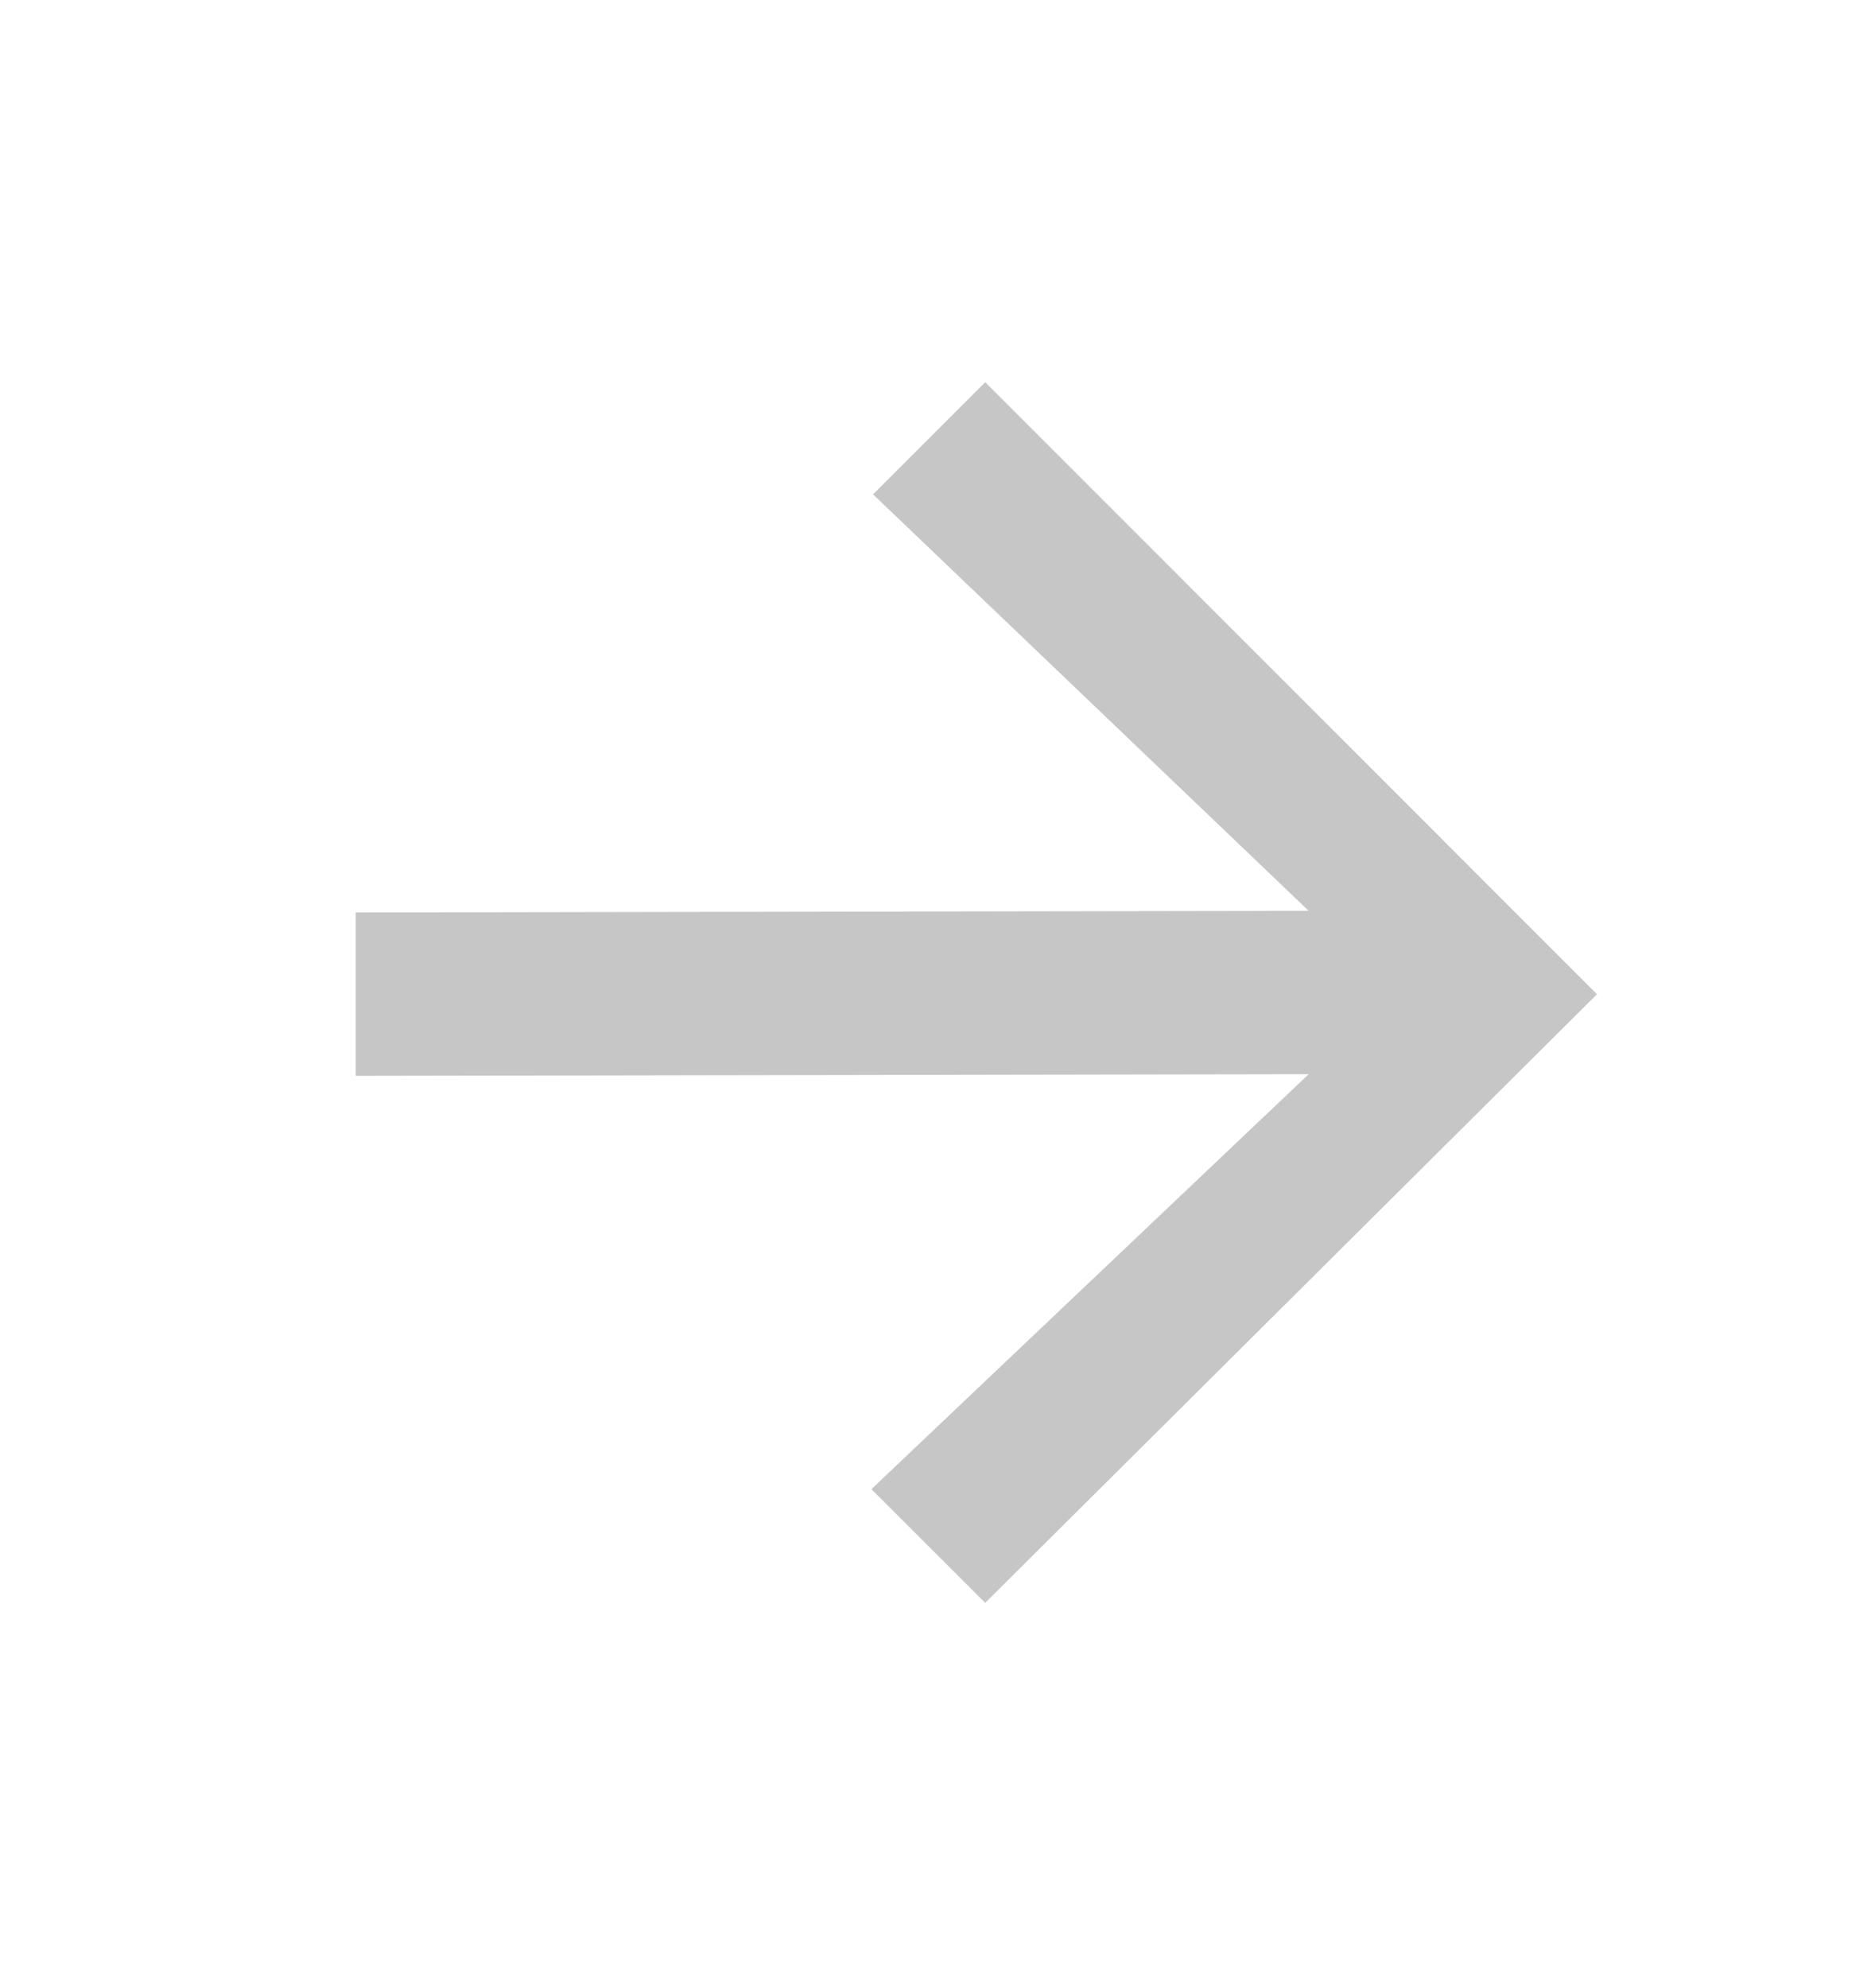 <svg xmlns="http://www.w3.org/2000/svg" fill="none" viewBox="0 0 16 17" height="17" width="16">
<path fill="#C6C6C6" d="M13.657 8.501L8.425 13.705L7.452 12.733L11.191 9.185L3.042 9.199L3.042 7.802L11.191 7.788L7.466 4.227L8.425 3.268L13.657 8.501Z"></path>
</svg>
